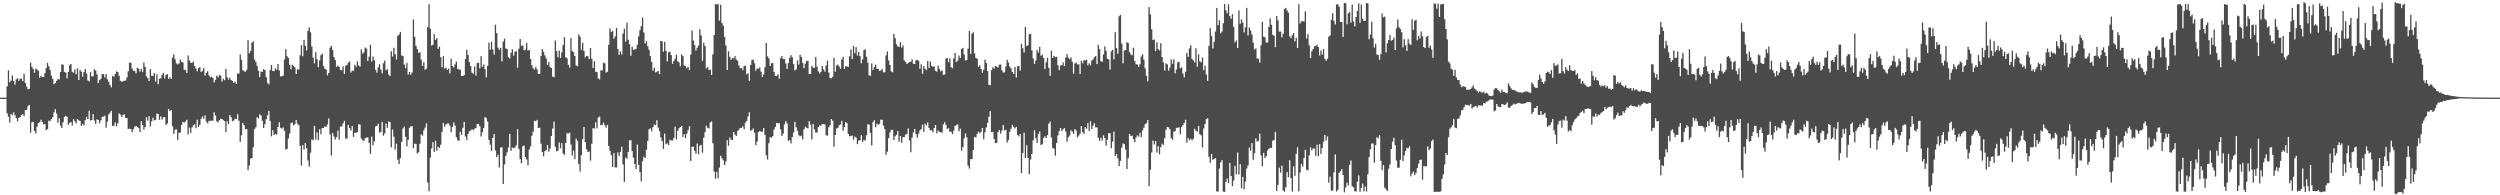<svg xmlns="http://www.w3.org/2000/svg" width="1920" height="150"><path d="M0 75.000h1v1.000H0zM1 75.000h1v1.000H1zM2 75.000h1v1.000H2zM3 75.000h1v1.000H3zM4 75.000h1v1.000H4zM5 66.298h1v20.739H5zM6 53.977h1v35.631H6zM7 63.185h1v30.900H7zM8 61.885h1v25.547H8zM9 57.933h1v30.563H9zM10 62.184h1v24.154H10zM11 64.992h1v23.465H11zM12 60.902h1v29.887H12zM13 60.130h1v33.033H13zM14 62.078h1v28.523H14zM15 60.411h1v29.455H15zM16 60.391h1v28.051H16zM17 62.300h1v25.396H17zM18 56.636h1v32.644H18zM19 63.761h1v20.784H19zM20 66.445h1v17.924H20zM21 68.579h1v13.025H21zM22 68.222h1v12.331H22zM23 48.066h1v53.814H23zM24 51.322h1v42.607H24zM25 52.993h1v40.588H25zM26 55.875h1v44.673H26zM27 52.601h1v49.972H27zM28 53.479h1v43.824H28zM29 54.323h1v40.184H29zM30 59.661h1v34.209H30zM31 58.117h1v33.845H31zM32 59.189h1v34.483H32zM33 59.023h1v36.534H33zM34 56.200h1v39.095H34zM35 52.319h1v47.588H35zM36 48.298h1v50.815H36zM37 50.909h1v41.726H37zM38 53.802h1v39.281H38zM39 58.072h1v33.422H39zM40 60.552h1v29.527H40zM41 64.607h1v21.673H41zM42 63.751h1v20.138H42zM43 62.050h1v25.150H43zM44 60.658h1v33.501H44zM45 61.058h1v29.749H45zM46 55.331h1v41.115H46zM47 49.534h1v48.752H47zM48 49.733h1v44.164H48zM49 55.149h1v34.620H49zM50 55.735h1v33.270H50zM51 60.167h1v29.599H51zM52 55.195h1v40.668H52zM53 50.199h1v44.140H53zM54 49.166h1v44.529H54zM55 55.147h1v41.227H55zM56 55.877h1v35.673H56zM57 53.231h1v39.930H57zM58 57.087h1v37.656H58zM59 52.503h1v38.888H59zM60 61.440h1v31.005H60zM61 53.826h1v39.044H61zM62 54.983h1v41.757H62zM63 58.991h1v36.137H63zM64 55.409h1v40.824H64zM65 53.044h1v39.243H65zM66 56.426h1v33.299H66zM67 61.869h1v29.515H67zM68 62.514h1v22.555H68zM69 55.288h1v37.281H69zM70 58.648h1v33.555H70zM71 58.561h1v29.054H71zM72 53.213h1v39.351H72zM73 54.213h1v40.905H73zM74 57.127h1v34.545H74zM75 63.745h1v28.342H75zM76 61.485h1v33.195H76zM77 60.570h1v31.915H77zM78 56.812h1v32.908H78zM79 56.949h1v32.675H79zM80 59.460h1v29.429H80zM81 56.901h1v41.167H81zM82 60.947h1v32.487H82zM83 62.782h1v25.135H83zM84 65.320h1v21.264H84zM85 67.078h1v17.961H85zM86 58.340h1v38.444H86zM87 58.912h1v37.591H87zM88 56.869h1v37.116H88zM89 54.820h1v41.980H89zM90 55.271h1v39.423H90zM91 58.180h1v28.933H91zM92 62.075h1v25.972H92zM93 62.745h1v27.085H93zM94 62.470h1v25.729H94zM95 61.953h1v25.966H95zM96 61.859h1v28.690H96zM97 59.512h1v31.151H97zM98 54.748h1v44.349H98zM99 48.063h1v50.722H99zM100 48.279h1v50.959H100zM101 52.636h1v48.920H101zM102 54.395h1v44.775H102zM103 54.554h1v42.790H103zM104 56.384h1v40.317H104zM105 51.990h1v45.461H105zM106 52.793h1v45.435H106zM107 55.049h1v46.338H107zM108 52.888h1v40.080H108zM109 55.382h1v40.703H109zM110 47.968h1v51.550H110zM111 51.422h1v46.123H111zM112 58.611h1v31.448H112zM113 60.005h1v32.740H113zM114 62.243h1v26.990H114zM115 53.148h1v43.944H115zM116 58.280h1v34.944H116zM117 58.299h1v32.101H117zM118 56.026h1v36.473H118zM119 62.689h1v29.320H119zM120 57.057h1v30.218H120zM121 64.676h1v22.858H121zM122 60.446h1v31.567H122zM123 60.114h1v29.230H123zM124 57.482h1v34.354H124zM125 55.998h1v34.082H125zM126 60.205h1v29.769H126zM127 57.505h1v38.370H127zM128 56.962h1v37.924H128zM129 60.545h1v23.050H129zM130 59.326h1v26.012H130zM131 60.701h1v23.772H131zM132 44.298h1v52.639H132zM133 41.697h1v61.107H133zM134 45.548h1v54.019H134zM135 48.690h1v50.619H135zM136 49.500h1v57.921H136zM137 48.815h1v53.150H137zM138 45.747h1v56.013H138zM139 47.542h1v48.460H139zM140 47.987h1v45.628H140zM141 53.466h1v40.812H141zM142 53.878h1v39.403H142zM143 56.001h1v35.942H143zM144 42.674h1v60.596H144zM145 46.331h1v51.603H145zM146 48.168h1v53.925H146zM147 48.317h1v49.504H147zM148 47.283h1v49.064H148zM149 50.669h1v44.781H149zM150 52.699h1v45.741H150zM151 54.722h1v37.183H151zM152 52.328h1v45.092H152zM153 51.624h1v44.149H153zM154 55.232h1v36.009H154zM155 54.375h1v34.994H155zM156 52.299h1v38.769H156zM157 58.071h1v30.544H157zM158 56.082h1v37.388H158zM159 54.700h1v40.105H159zM160 57.789h1v34.992H160zM161 59.319h1v33.714H161zM162 58.932h1v33.509H162zM163 59.925h1v32.822H163zM164 63.357h1v22.938H164zM165 61.263h1v27.474H165zM166 58.100h1v35.068H166zM167 59.369h1v34.699H167zM168 57.422h1v34.953H168zM169 58.166h1v33.046H169zM170 62.597h1v28.785H170zM171 60.526h1v31.813H171zM172 61.596h1v31.459H172zM173 53.001h1v48.464H173zM174 59.297h1v33.810H174zM175 61.130h1v34.084H175zM176 59.583h1v28.734H176zM177 61.437h1v28.634H177zM178 62.251h1v30.943H178zM179 63.721h1v28.869H179zM180 62.679h1v28.504H180zM181 64.535h1v26.930H181zM182 56.528h1v31.185H182zM183 56.482h1v36.247H183zM184 41.850h1v67.155H184zM185 45.818h1v58.081H185zM186 53.890h1v40.473H186zM187 54.704h1v41.467H187zM188 55.121h1v44.214H188zM189 53.587h1v45.440H189zM190 30.849h1v99.790H190zM191 40.968h1v86.238H191zM192 39.227h1v82.633H192zM193 32.780h1v88.559H193zM194 31.782h1v81.378H194zM195 45.749h1v53.475H195zM196 47.589h1v50.261H196zM197 50.562h1v39.409H197zM198 54.455h1v36.547H198zM199 59.193h1v28.631H199zM200 54.862h1v33.847H200zM201 55.194h1v37.600H201zM202 53.055h1v45.259H202zM203 53.934h1v41.339H203zM204 59.186h1v32.358H204zM205 63.733h1v24.800H205zM206 64.812h1v20.355H206zM207 53.836h1v39.139H207zM208 49.933h1v54.779H208zM209 54.458h1v45.530H209zM210 54.611h1v48.984H210zM211 52.405h1v50.390H211zM212 53.567h1v49.842H212zM213 49.200h1v48.355H213zM214 54.084h1v39.841H214zM215 58.685h1v39.394H215zM216 58.542h1v40.275H216zM217 58.079h1v39.794H217zM218 45.664h1v54.790H218zM219 37.804h1v77.111H219zM220 43.169h1v71.202H220zM221 44.579h1v61.737H221zM222 49.942h1v52.612H222zM223 53.210h1v41.387H223zM224 49.675h1v44.430H224zM225 50.481h1v45.764H225zM226 51.820h1v43.631H226zM227 56.825h1v35.408H227zM228 53.153h1v41.852H228zM229 53.440h1v42.665H229zM230 42.445h1v69.512H230zM231 34.662h1v92.452H231zM232 43.216h1v68.202H232zM233 30.637h1v84.147H233zM234 35.160h1v74.685H234zM235 38.657h1v75.332H235zM236 23.704h1v99.582H236zM237 20.871h1v107.124H237zM238 24.793h1v92.531H238zM239 35.744h1v71.325H239zM240 44.266h1v63.508H240zM241 48.675h1v47.995H241zM242 40.050h1v67.134H242zM243 45.523h1v56.181H243zM244 51.562h1v55.956H244zM245 46.405h1v52.847H245zM246 42.389h1v60.741H246zM247 41.266h1v57.054H247zM248 50.671h1v47.610H248zM249 52.763h1v44.087H249zM250 53.352h1v44.207H250zM251 57.828h1v37.727H251zM252 56.028h1v34.924H252zM253 36.597h1v66.740H253zM254 35.273h1v84.155H254zM255 38.444h1v63.678H255zM256 43.737h1v61.110H256zM257 46.061h1v61.050H257zM258 51.333h1v53.906H258zM259 50.357h1v49.922H259zM260 51.428h1v55.838H260zM261 53.719h1v43.503H261zM262 53.944h1v43.055H262zM263 50.873h1v43.840H263zM264 56.845h1v35.958H264zM265 50.472h1v55.854H265zM266 49.797h1v56.649H266zM267 48.141h1v47.769H267zM268 47.221h1v51.141H268zM269 55.726h1v44.589H269zM270 54.198h1v42.565H270zM271 54.434h1v50.697H271zM272 49.672h1v52.220H272zM273 51.201h1v50.786H273zM274 47.120h1v54.339H274zM275 50.280h1v45.116H275zM276 51.171h1v44.452H276zM277 37.998h1v68.351H277zM278 41.259h1v66.405H278zM279 40.093h1v68.274H279zM280 36.439h1v69.699H280zM281 37.348h1v68.276H281zM282 46.858h1v58.650H282zM283 43.564h1v66.160H283zM284 34.319h1v83.803H284zM285 47.259h1v57.644H285zM286 43.474h1v68.168H286zM287 46.279h1v62.172H287zM288 53.599h1v43.539H288zM289 55.817h1v40.901H289zM290 51.600h1v43.410H290zM291 49.316h1v52.502H291zM292 53.378h1v47.918H292zM293 56.309h1v37.271H293zM294 48.588h1v55.622H294zM295 46.429h1v56.032H295zM296 53.991h1v40.912H296zM297 53.117h1v45.050H297zM298 57.243h1v35.966H298zM299 58.420h1v35.252H299zM300 39.321h1v73.786H300zM301 43.486h1v55.987H301zM302 36.609h1v68.420H302zM303 41.575h1v73.353H303zM304 45.731h1v64.648H304zM305 27.598h1v94.971H305zM306 26.489h1v99.515H306zM307 24.465h1v97.034H307zM308 42.545h1v66.440H308zM309 43.096h1v55.554H309zM310 49.564h1v47.644H310zM311 52.379h1v52.671H311zM312 48.287h1v64.057H312zM313 57.236h1v50.184H313zM314 55.190h1v42.939H314zM315 57.410h1v39.716H315zM316 55.598h1v41.266H316zM317 15.027h1v98.737H317zM318 28.322h1v81.980H318zM319 35.267h1v75.351H319zM320 37.660h1v80.210H320zM321 40.591h1v76.410H321zM322 40.130h1v70.249H322zM323 45.747h1v57.346H323zM324 50.621h1v53.587H324zM325 47.644h1v52.515H325zM326 53.613h1v44.363H326zM327 52.635h1v42.128H327zM328 20.846h1v119.350H328zM329 3.229h1v143.686H329zM330 22.089h1v99.006H330zM331 34.990h1v78.961H331zM332 34.432h1v74.727H332zM333 26.210h1v90.395H333zM334 30.663h1v77.411H334zM335 29.355h1v86.408H335zM336 37.518h1v75.180H336zM337 35.788h1v77.921H337zM338 43.930h1v67.185H338zM339 51.677h1v49.618H339zM340 43.134h1v51.286H340zM341 52.625h1v44.705H341zM342 51.916h1v43.661H342zM343 53.621h1v41.245H343zM344 52.687h1v42.016H344zM345 56.346h1v40.071H345zM346 45.111h1v56.473H346zM347 50.705h1v46.761H347zM348 51.796h1v42.233H348zM349 49.410h1v47.059H349zM350 47.248h1v58.133H350zM351 52.901h1v54.830H351zM352 53.339h1v54.836H352zM353 53.492h1v47.730H353zM354 58.328h1v45.201H354zM355 58.361h1v39.791H355zM356 57.712h1v35.877H356zM357 45.324h1v59.554H357zM358 38.123h1v69.368H358zM359 42.219h1v60.707H359zM360 47.676h1v53.103H360zM361 50.855h1v49.369H361zM362 55.854h1v43.372H362zM363 56.619h1v43.340H363zM364 50.990h1v47.978H364zM365 58.072h1v40.174H365zM366 48.445h1v46.861H366zM367 48.146h1v47.035H367zM368 52.458h1v44.575H368zM369 43.120h1v61.772H369zM370 51.279h1v50.316H370zM371 49.505h1v48.897H371zM372 53.056h1v36.800H372zM373 59.467h1v31.349H373zM374 50.614h1v42.789H374zM375 32.776h1v74.659H375zM376 38.138h1v72.942H376zM377 32.069h1v83.889H377zM378 38.044h1v67.851H378zM379 41.921h1v60.987H379zM380 18.980h1v96.565H380zM381 25.436h1v95.194H381zM382 36.596h1v82.192H382zM383 38.263h1v90.328H383zM384 36.782h1v76.589H384zM385 47.172h1v65.856H385zM386 31.939h1v109.329H386zM387 29.635h1v96.620H387zM388 37.215h1v82.486H388zM389 37.678h1v79.334H389zM390 43.986h1v69.319H390zM391 44.901h1v57.921H391zM392 40.515h1v75.327H392zM393 37.837h1v75.398H393zM394 42.716h1v70.996H394zM395 39.736h1v73.618H395zM396 39.248h1v72.352H396zM397 52.058h1v47.145H397zM398 37.434h1v76.831H398zM399 29.976h1v92.270H399zM400 35.224h1v90.162H400zM401 34.921h1v77.442H401zM402 38.579h1v73.214H402zM403 38.126h1v82.466H403zM404 32.993h1v89.532H404zM405 38.786h1v88.116H405zM406 38.351h1v76.468H406zM407 45.246h1v67.147H407zM408 50.129h1v54.109H408zM409 52.468h1v48.665H409zM410 53.400h1v39.379H410zM411 51.429h1v41.762H411zM412 53.323h1v38.747H412zM413 56.831h1v41.505H413zM414 56.672h1v41.375H414zM415 42.971h1v67.333H415zM416 37.671h1v79.059H416zM417 39.781h1v80.307H417zM418 42.554h1v73.537H418zM419 44.902h1v70.471H419zM420 49.925h1v61.461H420zM421 47.520h1v68.927H421zM422 51.541h1v62.586H422zM423 52.151h1v52.360H423zM424 58.836h1v39.879H424zM425 59.306h1v34.154H425zM426 31.094h1v81.581H426zM427 39.248h1v76.983H427zM428 44.004h1v71.647H428zM429 38.836h1v70.580H429zM430 44.524h1v69.322H430zM431 40.117h1v69.839H431zM432 34.536h1v83.361H432zM433 28.593h1v90.245H433zM434 44.006h1v65.876H434zM435 44.826h1v57.460H435zM436 49.739h1v52.752H436zM437 51.926h1v49.983H437zM438 29.309h1v81.696H438zM439 39.235h1v80.237H439zM440 40.149h1v75.490H440zM441 43.070h1v79.129H441zM442 50.225h1v56.277H442zM443 50.885h1v57.263H443zM444 26.427h1v99.487H444zM445 28.095h1v103.698H445zM446 38.209h1v80.948H446zM447 32.821h1v73.986H447zM448 39.101h1v58.492H448zM449 44.147h1v65.023H449zM450 43.075h1v71.585H450zM451 43.138h1v73.721H451zM452 45.406h1v70.931H452zM453 36.789h1v86.602H453zM454 45.077h1v65.252H454zM455 52.218h1v46.187H455zM456 46.932h1v51.825H456zM457 55.055h1v38.864H457zM458 55.365h1v43.261H458zM459 60.275h1v29.972H459zM460 60.997h1v28.480H460zM461 54.004h1v42.224H461zM462 54.075h1v41.919H462zM463 48.119h1v46.033H463zM464 48.675h1v47.515H464zM465 55.779h1v42.262H465zM466 55.168h1v40.812H466zM467 34.383h1v77.809H467zM468 21.838h1v93.982H468zM469 24.638h1v94.535H469zM470 23.814h1v104.464H470zM471 29.750h1v87.872H471zM472 27.902h1v100.669H472zM473 21.391h1v107.241H473zM474 37.560h1v79.519H474zM475 42.110h1v77.684H475zM476 39.492h1v77.159H476zM477 41.816h1v70.895H477zM478 25.829h1v100.421H478zM479 22.024h1v117.671H479zM480 32.004h1v88.969H480zM481 17.360h1v104.562H481zM482 30.509h1v86.185H482zM483 33.903h1v73.904H483zM484 42.849h1v64.822H484zM485 35.886h1v80.145H485zM486 38.178h1v82.973H486zM487 38.098h1v87.868H487zM488 37.504h1v92.291H488zM489 34.378h1v76.660H489zM490 27.882h1v98.709H490zM491 23.194h1v108.953H491zM492 20.182h1v119.116H492zM493 13.479h1v110.427H493zM494 24.931h1v95.515H494zM495 33.419h1v87.976H495zM496 31.807h1v83.168H496zM497 35.495h1v72.723H497zM498 38.244h1v61.012H498zM499 43.080h1v55.528H499zM500 47.493h1v53.258H500zM501 54.248h1v43.371H501zM502 52.012h1v43.604H502zM503 55.633h1v40.411H503zM504 55.056h1v37.262H504zM505 54.537h1v43.508H505zM506 56.995h1v43.793H506zM507 31.537h1v73.911H507zM508 31.708h1v76.636H508zM509 39.749h1v74.647H509zM510 32.121h1v70.440H510zM511 39.006h1v71.750H511zM512 47.173h1v62.868H512zM513 40.194h1v71.163H513zM514 39.574h1v67.800H514zM515 42.296h1v65.630H515zM516 49.023h1v58.934H516zM517 46.827h1v59.116H517zM518 44.992h1v52.245H518zM519 42.059h1v65.017H519zM520 47.092h1v53.424H520zM521 47.846h1v50.734H521zM522 50.969h1v46.683H522zM523 41.714h1v54.997H523zM524 43.184h1v61.965H524zM525 50.280h1v52.734H525zM526 50.792h1v55.392H526zM527 52.419h1v50.243H527zM528 51.305h1v48.667H528zM529 53.840h1v43.132H529zM530 41.896h1v81.765H530zM531 23.458h1v89.316H531zM532 31.151h1v81.431H532zM533 34.495h1v81.296H533zM534 38.803h1v79.225H534zM535 36.655h1v73.589H535zM536 34.974h1v83.400H536zM537 22.521h1v89.410H537zM538 27.314h1v83.941H538zM539 46.627h1v70.655H539zM540 32.930h1v72.867H540zM541 35.445h1v66.057H541zM542 52.535h1v44.064H542zM543 51.488h1v46.681H543zM544 53.775h1v44.949H544zM545 53.501h1v40.592H545zM546 57.608h1v35.641H546zM547 41.720h1v68.315H547zM548 26.887h1v104.840H548zM549 3.158h1v134.084H549zM550 3.364h1v128.570H550zM551 3.107h1v133.675H551zM552 15.809h1v112.848H552zM553 3.705h1v115.903H553zM554 17.757h1v103.846H554zM555 19.781h1v103.429H555zM556 28.388h1v98.313H556zM557 34.990h1v89.055H557zM558 53.747h1v53.896H558zM559 39.312h1v72.591H559zM560 43.622h1v62.023H560zM561 45.924h1v61.276H561zM562 44.611h1v62.961H562zM563 44.869h1v56.529H563zM564 43.112h1v60.357H564zM565 45.710h1v58.643H565zM566 46.715h1v53.902H566zM567 50.232h1v49.359H567zM568 52.326h1v45.858H568zM569 52.203h1v46.059H569zM570 53.847h1v43.118H570zM571 50.753h1v48.607H571zM572 50.473h1v43.761H572zM573 57.076h1v35.783H573zM574 56.321h1v33.182H574zM575 62.244h1v24.050H575zM576 49.910h1v50.441H576zM577 46.140h1v53.711H577zM578 45.815h1v52.822H578zM579 48.581h1v53.317H579zM580 54.245h1v57.260H580zM581 52.500h1v56.272H581zM582 52.811h1v48.637H582zM583 51.865h1v48.741H583zM584 55.035h1v46.134H584zM585 59.157h1v42.040H585zM586 57.135h1v41.095H586zM587 51.663h1v51.988H587zM588 33.034h1v86.189H588zM589 43.327h1v79.120H589zM590 44.869h1v65.087H590zM591 50.648h1v54.640H591zM592 48.579h1v57.235H592zM593 48.403h1v56.099H593zM594 55.218h1v44.217H594zM595 58.362h1v39.006H595zM596 58.388h1v36.097H596zM597 56.986h1v37.722H597zM598 60.345h1v34.330H598zM599 44.733h1v54.604H599zM600 43.095h1v61.441H600zM601 45.346h1v57.307H601zM602 45.385h1v50.179H602zM603 48.724h1v44.349H603zM604 52.961h1v41.789H604zM605 48.417h1v59.719H605zM606 44.400h1v63.178H606zM607 42.347h1v67.770H607zM608 43.957h1v61.254H608zM609 49.233h1v52.495H609zM610 54.046h1v39.526H610zM611 53.268h1v44.523H611zM612 46.374h1v54.116H612zM613 49.546h1v54.341H613zM614 42.079h1v62.564H614zM615 43.761h1v60.364H615zM616 48.239h1v58.884H616zM617 52.310h1v47.011H617zM618 48.892h1v48.424H618zM619 46.779h1v51.272H619zM620 46.755h1v51.868H620zM621 56.954h1v36.102H621zM622 56.801h1v38.921H622zM623 50.540h1v56.596H623zM624 51.875h1v43.320H624zM625 52.182h1v47.208H625zM626 43.725h1v58.111H626zM627 51.207h1v50.592H627zM628 54.744h1v42.877H628zM629 56.529h1v39.837H629zM630 55.137h1v41.370H630zM631 50.701h1v44.687H631zM632 53.214h1v42.132H632zM633 54.966h1v40.533H633zM634 50.292h1v53.636H634zM635 46.563h1v57.651H635zM636 55.714h1v42.045H636zM637 59.866h1v36.292H637zM638 60.093h1v31.354H638zM639 58.980h1v33.752H639zM640 44.423h1v68.300H640zM641 55.038h1v48.639H641zM642 50.349h1v48.354H642zM643 49.552h1v48.653H643zM644 51.058h1v45.189H644zM645 52.768h1v42.795H645zM646 45.675h1v47.162H646zM647 43.671h1v56.675H647zM648 52.913h1v44.615H648zM649 50.864h1v42.890H649zM650 51.069h1v43.528H650zM651 51.330h1v51.528H651zM652 43.199h1v61.507H652zM653 38.063h1v66.364H653zM654 45.377h1v58.651H654zM655 35.288h1v72.026H655zM656 40.840h1v64.054H656zM657 36.179h1v69.490H657zM658 42.628h1v68.076H658zM659 39.927h1v68.099H659zM660 43.170h1v64.601H660zM661 48.652h1v55.031H661zM662 45.589h1v63.498H662zM663 38.604h1v68.805H663zM664 37.838h1v70.155H664zM665 43.565h1v60.263H665zM666 48.089h1v47.323H666zM667 57.866h1v37.899H667zM668 58.287h1v43.738H668zM669 48.705h1v63.028H669zM670 53.810h1v39.987H670zM671 51.431h1v40.896H671zM672 49.623h1v48.126H672zM673 52.947h1v42.070H673zM674 52.885h1v42.895H674zM675 54.470h1v40.589H675zM676 54.123h1v37.778H676zM677 52.932h1v39.091H677zM678 55.604h1v40.949H678zM679 55.518h1v43.625H679zM680 42.535h1v76.331H680zM681 39.540h1v76.955H681zM682 46.345h1v59.723H682zM683 49.859h1v51.819H683zM684 54.774h1v45.033H684zM685 55.486h1v44.270H685zM686 25.980h1v81.616H686zM687 29.330h1v75.325H687zM688 33.923h1v69.549H688zM689 35.631h1v65.016H689zM690 36.045h1v72.764H690zM691 32.421h1v72.002H691zM692 36.616h1v73.020H692zM693 34.870h1v70.467H693zM694 46.442h1v58.939H694zM695 47.634h1v55.735H695zM696 49.177h1v53.841H696zM697 48.450h1v50.184H697zM698 47.632h1v60.181H698zM699 47.425h1v69.522H699zM700 45.632h1v60.093H700zM701 49.008h1v52.674H701zM702 49.170h1v49.846H702zM703 46.326h1v56.731H703zM704 45.962h1v59.855H704zM705 46.742h1v55.986H705zM706 52.773h1v47.508H706zM707 49.378h1v49.736H707zM708 56.650h1v39.090H708zM709 50.791h1v50.470H709zM710 52.880h1v42.114H710zM711 53.891h1v42.547H711zM712 46.870h1v47.163H712zM713 52.228h1v46.013H713zM714 47.277h1v52.853H714zM715 50.565h1v49.498H715zM716 51.256h1v50.290H716zM717 51.095h1v47.255H717zM718 54.373h1v41.638H718zM719 55.023h1v47.440H719zM720 50.430h1v49.809H720zM721 52.908h1v48.415H721zM722 54.803h1v46.769H722zM723 54.108h1v47.753H723zM724 57.448h1v38.130H724zM725 57.241h1v36.581H725zM726 45.056h1v50.809H726zM727 44.565h1v54.382H727zM728 47.759h1v50.749H728zM729 44.882h1v56.361H729zM730 51.607h1v49.566H730zM731 52.341h1v50.728H731zM732 44.897h1v55.402H732zM733 40.650h1v56.094H733zM734 47.677h1v48.261H734zM735 46.602h1v48.892H735zM736 42.629h1v58.165H736zM737 44.594h1v54.166H737zM738 37.590h1v78.163H738zM739 36.754h1v76.247H739zM740 41.817h1v64.490H740zM741 46.441h1v55.997H741zM742 46.187h1v59.266H742zM743 37.324h1v89.886H743zM744 23.801h1v105.654H744zM745 41.407h1v80.735H745zM746 25.832h1v96.426H746zM747 24.847h1v90.422H747zM748 40.937h1v64.242H748zM749 44.421h1v61.030H749zM750 45.209h1v57.601H750zM751 51.243h1v49.865H751zM752 50.148h1v52.154H752zM753 53.061h1v48.129H753zM754 56.062h1v42.200H754zM755 53.598h1v53.431H755zM756 45.760h1v55.914H756zM757 48.430h1v49.506H757zM758 54.583h1v39.853H758zM759 65.117h1v24.607H759zM760 65.463h1v19.909H760zM761 53.837h1v47.514H761zM762 51.647h1v49.609H762zM763 52.756h1v53.924H763zM764 50.665h1v59.203H764zM765 51.149h1v58.516H765zM766 51.925h1v49.565H766zM767 49.620h1v50.175H767zM768 49.561h1v53.049H768zM769 53.978h1v46.218H769zM770 55.728h1v40.300H770zM771 55.576h1v44.594H771zM772 51.026h1v48.649H772zM773 45.870h1v63.638H773zM774 48.075h1v59.509H774zM775 51.196h1v50.017H775zM776 52.570h1v46.294H776zM777 55.350h1v40.541H777zM778 56.832h1v40.567H778zM779 51.488h1v47.109H779zM780 59.499h1v37.897H780zM781 51.020h1v52.494H781zM782 50.695h1v54.029H782zM783 54.203h1v48.719H783zM784 33.613h1v99.275H784zM785 37.076h1v80.496H785zM786 40.395h1v61.374H786zM787 20.635h1v100.718H787zM788 35.387h1v76.194H788zM789 34.695h1v86.589H789zM790 26.340h1v107.423H790zM791 25.903h1v96.607H791zM792 38.661h1v79.555H792zM793 44.975h1v62.790H793zM794 49.021h1v51.077H794zM795 46.417h1v59.508H795zM796 38.472h1v71.281H796zM797 40.325h1v62.701H797zM798 35.964h1v64.992H798zM799 42.828h1v68.573H799zM800 42.056h1v68.620H800zM801 44.537h1v61.549H801zM802 53.041h1v51.629H802zM803 47.890h1v58.111H803zM804 44.365h1v59.397H804zM805 52.142h1v42.898H805zM806 58.272h1v35.168H806zM807 39.007h1v66.560H807zM808 44.428h1v69.201H808zM809 42.995h1v71.236H809zM810 43.993h1v75.542H810zM811 43.634h1v66.209H811zM812 50.148h1v53.852H812zM813 53.793h1v46.899H813zM814 50.392h1v47.958H814zM815 50.078h1v50.542H815zM816 47.961h1v51.354H816zM817 50.734h1v47.666H817zM818 44.137h1v56.886H818zM819 41.523h1v67.372H819zM820 44.319h1v61.105H820zM821 45.483h1v58.601H821zM822 44.092h1v55.986H822zM823 47.503h1v53.550H823zM824 56.577h1v46.289H824zM825 48.789h1v50.428H825zM826 48.024h1v52.222H826zM827 49.493h1v55.992H827zM828 49.373h1v54.745H828zM829 56.757h1v45.913H829zM830 46.636h1v50.189H830zM831 48.634h1v52.770H831zM832 46.195h1v56.738H832zM833 46.393h1v51.215H833zM834 45.821h1v53.120H834zM835 50.188h1v44.423H835zM836 48.590h1v51.950H836zM837 50.178h1v42.932H837zM838 46.504h1v52.680H838zM839 45.628h1v50.850H839zM840 43.852h1v50.752H840zM841 43.071h1v54.759H841zM842 49.178h1v48.651H842zM843 34.420h1v71.522H843zM844 37.658h1v70.476H844zM845 47.003h1v58.846H845zM846 47.467h1v60.489H846zM847 41.782h1v62.133H847zM848 35.656h1v70.381H848zM849 39.095h1v72.706H849zM850 45.084h1v62.294H850zM851 45.570h1v56.761H851zM852 53.441h1v48.919H852zM853 39.441h1v74.431H853zM854 38.311h1v70.419H854zM855 45.570h1v55.532H855zM856 24.726h1v95.188H856zM857 36.964h1v81.276H857zM858 41.246h1v80.390H858zM859 12.484h1v115.113H859zM860 11.461h1v112.066H860zM861 33.475h1v79.944H861zM862 48.625h1v61.533H862zM863 38.801h1v71.973H863zM864 38.415h1v76.422H864zM865 32.387h1v97.468H865zM866 33.069h1v88.477H866zM867 40.018h1v62.883H867zM868 41.783h1v62.588H868zM869 42.494h1v61.713H869zM870 36.647h1v70.206H870zM871 46.867h1v62.294H871zM872 49.320h1v56.286H872zM873 49.497h1v54.441H873zM874 51.302h1v53.651H874zM875 49.333h1v52.768H875zM876 43.352h1v62.049H876zM877 41.666h1v58.546H877zM878 45.840h1v52.289H878zM879 52.494h1v42.944H879zM880 58.274h1v36.384H880zM881 62.462h1v29.743H881zM882 5.485h1v137.577H882zM883 11.004h1v119.420H883zM884 22.496h1v94.674H884zM885 30.749h1v77.216H885zM886 30.277h1v80.654H886zM887 39.211h1v69.120H887zM888 32.390h1v84.826H888zM889 37.580h1v74.723H889zM890 38.789h1v79.728H890zM891 33.158h1v79.840H891zM892 43.804h1v66.415H892zM893 47.865h1v63.408H893zM894 54.194h1v52.006H894zM895 48.678h1v51.006H895zM896 49.470h1v48.022H896zM897 54.261h1v43.563H897zM898 51.858h1v47.422H898zM899 45.603h1v60.516H899zM900 48.917h1v58.340H900zM901 45.503h1v55.641H901zM902 56.317h1v44.420H902zM903 53.304h1v44.834H903zM904 47.839h1v50.273H904zM905 47.581h1v50.230H905zM906 52.430h1v50.710H906zM907 51.739h1v45.705H907zM908 56.485h1v39.671H908zM909 59.370h1v35.109H909zM910 55.084h1v36.907H910zM911 40.540h1v68.953H911zM912 43.610h1v62.303H912zM913 37.168h1v70.541H913zM914 34.737h1v71.870H914zM915 45.199h1v62.552H915zM916 46.332h1v60.193H916zM917 47.940h1v51.000H917zM918 37.114h1v63.389H918zM919 51.246h1v49.873H919zM920 41.732h1v55.033H920zM921 47.099h1v55.957H921zM922 47.944h1v56.019H922zM923 44.172h1v69.106H923zM924 53.858h1v44.823H924zM925 50.376h1v44.795H925zM926 57.260h1v34.177H926zM927 62.114h1v28.696H927zM928 35.134h1v85.254H928zM929 21.608h1v103.433H929zM930 27.613h1v90.764H930zM931 37.202h1v85.492H931zM932 32.051h1v90.004H932zM933 24.144h1v97.312H933zM934 6.102h1v140.939H934zM935 19.328h1v127.767H935zM936 15.560h1v113.918H936zM937 25.620h1v99.071H937zM938 24.148h1v98.839H938zM939 17.856h1v129.263H939zM940 2.999h1v144.359H940zM941 7.928h1v131.760H941zM942 10.212h1v126.853H942zM943 3.356h1v137.361H943zM944 12.331h1v112.750H944zM945 14.405h1v120.779H945zM946 10.836h1v132.121H946zM947 20.595h1v118.111H947zM948 32.537h1v94.810H948zM949 31.071h1v102.810H949zM950 36.867h1v80.301H950zM951 8.032h1v126.036H951zM952 18.214h1v107.825H952zM953 14.952h1v129.637H953zM954 17.403h1v118.469H954zM955 24.898h1v120.402H955zM956 20.997h1v118.410H956zM957 6.026h1v123.420H957zM958 27.212h1v99.937H958zM959 21.148h1v92.142H959zM960 23.345h1v92.307H960zM961 26.464h1v83.387H961zM962 32.818h1v89.924H962zM963 38.044h1v79.619H963zM964 37.173h1v69.120H964zM965 44.952h1v63.813H965zM966 45.069h1v63.153H966zM967 48.085h1v54.587H967zM968 34.784h1v84.603H968zM969 16.754h1v110.893H969zM970 28.210h1v89.245H970zM971 28.673h1v92.653H971zM972 32.614h1v87.305H972zM973 32.653h1v82.880H973zM974 20.706h1v93.560H974zM975 14.143h1v99.377H975zM976 19.068h1v94.543H976zM977 26.642h1v81.384H977zM978 27.537h1v80.106H978zM979 36.204h1v65.062H979zM980 12.343h1v134.372H980zM981 15.641h1v126.339H981zM982 24.243h1v104.488H982zM983 24.192h1v108.384H983zM984 28.686h1v98.533H984zM985 25.877h1v120.457H985zM986 6.885h1v140.363H986zM987 6.027h1v137.758H987zM988 8.057h1v124.089H988zM989 9.751h1v126.272H989zM990 27.905h1v95.164H990zM991 29.357h1v107.465H991zM992 27.087h1v119.994H992zM993 25.384h1v102.374H993zM994 31.766h1v103.213H994zM995 29.042h1v89.134H995zM996 36.812h1v76.352H996zM997 3.237h1v143.705H997zM998 18.009h1v114.453H998zM999 16.380h1v109.495H999zM1000 16.163h1v111.713H1000zM1001 16.582h1v104.787H1001zM1002 8.681h1v106.403H1002zM1003 29.523h1v100.899H1003zM1004 26.147h1v104.617H1004zM1005 34.783h1v84.522H1005zM1006 44.629h1v68.538H1006zM1007 39.446h1v76.064H1007zM1008 37.629h1v76.309H1008zM1009 35.582h1v78.657H1009zM1010 35.362h1v84.300H1010zM1011 34.340h1v76.771H1011zM1012 36.160h1v83.844H1012zM1013 42.639h1v68.108H1013zM1014 38.751h1v79.397H1014zM1015 41.896h1v71.778H1015zM1016 37.652h1v71.180H1016zM1017 45.145h1v58.497H1017zM1018 46.717h1v61.217H1018zM1019 45.127h1v59.711H1019zM1020 28.162h1v112.103H1020zM1021 27.185h1v108.478H1021zM1022 15.253h1v131.240H1022zM1023 10.075h1v136.247H1023zM1024 16.023h1v116.303H1024zM1025 18.786h1v99.796H1025zM1026 3.408h1v143.673H1026zM1027 3.297h1v142.463H1027zM1028 5.178h1v127.595H1028zM1029 16.807h1v114.735H1029zM1030 16.903h1v113.009H1030zM1031 28.382h1v106.019H1031zM1032 2.256h1v145.479H1032zM1033 2.469h1v141.623H1033zM1034 18.572h1v121.766H1034zM1035 10.199h1v132.213H1035zM1036 9.318h1v117.288H1036zM1037 17.431h1v105.800H1037zM1038 3.463h1v139.667H1038zM1039 16.491h1v127.404H1039zM1040 20.286h1v126.664H1040zM1041 13.014h1v134.022H1041zM1042 8.388h1v131.108H1042zM1043 2.544h1v132.151H1043zM1044 17.486h1v129.836H1044zM1045 3.404h1v140.859H1045zM1046 14.341h1v126.628H1046zM1047 16.007h1v131.006H1047zM1048 15.991h1v127.191H1048zM1049 2.351h1v144.673H1049zM1050 2.597h1v131.245H1050zM1051 30.160h1v90.562H1051zM1052 26.427h1v88.141H1052zM1053 16.692h1v93.561H1053zM1054 29.453h1v80.720H1054zM1055 36.494h1v88.425H1055zM1056 33.706h1v77.692H1056zM1057 41.773h1v63.656H1057zM1058 42.275h1v63.996H1058zM1059 45.869h1v57.831H1059zM1060 41.565h1v81.930H1060zM1061 10.369h1v120.429H1061zM1062 13.289h1v113.552H1062zM1063 12.746h1v131.338H1063zM1064 40.199h1v105.276H1064zM1065 33.239h1v113.342H1065zM1066 30.745h1v98.833H1066zM1067 26.920h1v99.498H1067zM1068 31.277h1v83.200H1068zM1069 30.691h1v78.090H1069zM1070 28.817h1v77.011H1070zM1071 38.383h1v73.142H1071zM1072 21.831h1v101.443H1072zM1073 14.982h1v113.882H1073zM1074 20.916h1v107.875H1074zM1075 22.271h1v100.417H1075zM1076 24.767h1v82.584H1076zM1077 36.363h1v87.347H1077zM1078 30.114h1v89.308H1078zM1079 34.700h1v81.381H1079zM1080 39.047h1v74.575H1080zM1081 30.048h1v83.909H1081zM1082 33.472h1v78.852H1082zM1083 34.521h1v100.888H1083zM1084 14.742h1v118.518H1084zM1085 22.882h1v108.898H1085zM1086 15.903h1v118.595H1086zM1087 15.172h1v117.648H1087zM1088 30.993h1v98.092H1088zM1089 27.669h1v98.001H1089zM1090 29.615h1v93.283H1090zM1091 24.091h1v98.503H1091zM1092 27.852h1v110.131H1092zM1093 36.145h1v91.441H1093zM1094 36.931h1v90.793H1094zM1095 28.421h1v99.445H1095zM1096 27.519h1v84.867H1096zM1097 36.638h1v78.714H1097zM1098 35.135h1v78.933H1098zM1099 38.018h1v70.436H1099zM1100 44.338h1v62.850H1100zM1101 2.683h1v144.648H1101zM1102 2.813h1v144.550H1102zM1103 6.709h1v140.517H1103zM1104 2.693h1v144.617H1104zM1105 13.004h1v134.320H1105zM1106 3.306h1v143.630H1106zM1107 3.294h1v134.011H1107zM1108 2.943h1v130.959H1108zM1109 14.743h1v111.623H1109zM1110 22.272h1v95.339H1110zM1111 30.213h1v88.761H1111zM1112 47.323h1v58.046H1112zM1113 48.699h1v50.161H1113zM1114 52.675h1v45.092H1114zM1115 53.482h1v42.821H1115zM1116 58.222h1v33.070H1116zM1117 53.641h1v44.367H1117zM1118 59.502h1v38.989H1118zM1119 61.473h1v29.831H1119zM1120 61.430h1v29.557H1120zM1121 64.838h1v23.837H1121zM1122 66.945h1v17.923H1122zM1123 66.086h1v18.136H1123zM1124 66.555h1v15.734H1124zM1125 66.769h1v13.609H1125zM1126 68.862h1v11.962H1126zM1127 68.908h1v11.724H1127zM1128 68.794h1v12.458H1128zM1129 68.425h1v11.394H1129zM1130 67.129h1v16.279H1130zM1131 65.574h1v16.752H1131zM1132 67.981h1v13.809H1132zM1133 68.801h1v12.535H1133zM1134 69.945h1v12.681H1134zM1135 70.921h1v10.017H1135zM1136 70.066h1v10.949H1136zM1137 70.810h1v10.137H1137zM1138 71.100h1v10.200H1138zM1139 70.457h1v8.632H1139zM1140 71.871h1v7.558H1140zM1141 71.199h1v6.962H1141zM1142 71.674h1v6.125H1142zM1143 73.342h1v3.738H1143zM1144 73.743h1v2.586H1144zM1145 73.828h1v2.590H1145zM1146 73.372h1v3.044H1146zM1147 68.738h1v16.790H1147zM1148 67.636h1v17.126H1148zM1149 67.806h1v12.054H1149zM1150 69.045h1v12.574H1150zM1151 70.115h1v12.213H1151zM1152 71.276h1v11.025H1152zM1153 68.876h1v10.983H1153zM1154 70.588h1v9.667H1154zM1155 70.659h1v10.094H1155zM1156 71.470h1v8.778H1156zM1157 71.535h1v7.081H1157zM1158 64.067h1v18.553H1158zM1159 65.879h1v17.008H1159zM1160 67.824h1v13.600H1160zM1161 68.971h1v11.680H1161zM1162 69.097h1v10.533H1162zM1163 69.386h1v10.829H1163zM1164 70.248h1v9.462H1164zM1165 70.441h1v8.921H1165zM1166 70.935h1v8.082H1166zM1167 70.906h1v8.439H1167zM1168 71.189h1v8.588H1168zM1169 71.130h1v8.453H1169zM1170 70.521h1v9.054H1170zM1171 70.401h1v8.793H1171zM1172 70.143h1v8.465H1172zM1173 70.436h1v7.977H1173zM1174 71.176h1v7.172H1174zM1175 71.284h1v7.343H1175zM1176 63.307h1v24.297H1176zM1177 64.792h1v21.121H1177zM1178 66.713h1v16.182H1178zM1179 67.527h1v15.548H1179zM1180 67.436h1v13.904H1180zM1181 61.356h1v26.816H1181zM1182 57.308h1v31.082H1182zM1183 60.293h1v24.976H1183zM1184 62.993h1v25.200H1184zM1185 64.355h1v23.525H1185zM1186 62.543h1v24.083H1186zM1187 56.107h1v34.302H1187zM1188 54.966h1v42.395H1188zM1189 55.584h1v40.930H1189zM1190 56.801h1v39.194H1190zM1191 53.830h1v40.114H1191zM1192 59.723h1v31.619H1192zM1193 48.477h1v51.538H1193zM1194 50.463h1v53.034H1194zM1195 50.254h1v60.236H1195zM1196 49.401h1v46.252H1196zM1197 56.416h1v36.462H1197zM1198 56.284h1v36.346H1198zM1199 45.195h1v52.831H1199zM1200 54.641h1v37.268H1200zM1201 56.540h1v36.105H1201zM1202 51.541h1v37.625H1202zM1203 53.493h1v39.200H1203zM1204 54.550h1v46.448H1204zM1205 50.144h1v49.686H1205zM1206 53.775h1v46.983H1206zM1207 54.433h1v41.851H1207zM1208 54.624h1v39.178H1208zM1209 53.796h1v37.963H1209zM1210 57.498h1v33.359H1210zM1211 56.300h1v33.202H1211zM1212 60.677h1v28.256H1212zM1213 60.212h1v26.647H1213zM1214 64.207h1v21.660H1214zM1215 62.219h1v22.839H1215zM1216 64.029h1v22.897H1216zM1217 65.155h1v18.491H1217zM1218 66.261h1v17.434H1218zM1219 66.766h1v16.476H1219zM1220 66.495h1v16.954H1220zM1221 66.086h1v17.719H1221zM1222 54.590h1v41.133H1222zM1223 58.187h1v31.159H1223zM1224 61.656h1v28.028H1224zM1225 59.268h1v27.830H1225zM1226 61.557h1v27.926H1226zM1227 61.937h1v25.925H1227zM1228 65.192h1v23.222H1228zM1229 66.491h1v20.406H1229zM1230 65.594h1v20.365H1230zM1231 66.242h1v19.141H1231zM1232 65.306h1v16.977H1232zM1233 67.320h1v16.612H1233zM1234 66.065h1v16.610H1234zM1235 68.130h1v14.190H1235zM1236 68.062h1v13.853H1236zM1237 69.077h1v13.238H1237zM1238 68.269h1v13.116H1238zM1239 57.631h1v34.190H1239zM1240 58.180h1v32.660H1240zM1241 64.412h1v23.980H1241zM1242 62.968h1v23.502H1242zM1243 64.089h1v25.032H1243zM1244 63.114h1v25.407H1244zM1245 65.254h1v23.402H1245zM1246 66.118h1v19.263H1246zM1247 67.028h1v19.609H1247zM1248 65.565h1v19.156H1248zM1249 67.591h1v14.862H1249zM1250 67.881h1v14.982H1250zM1251 67.979h1v13.429H1251zM1252 67.610h1v12.938H1252zM1253 69.667h1v11.867H1253zM1254 67.753h1v13.891H1254zM1255 69.318h1v12.158H1255zM1256 68.499h1v13.612H1256zM1257 69.435h1v12.523H1257zM1258 70.112h1v10.301H1258zM1259 70.380h1v11.314H1259zM1260 69.300h1v11.141H1260zM1261 69.918h1v9.793H1261zM1262 69.784h1v8.851H1262zM1263 70.133h1v9.166H1263zM1264 70.512h1v9.155H1264zM1265 70.655h1v9.115H1265zM1266 70.648h1v8.225H1266zM1267 71.363h1v7.786H1267zM1268 49.360h1v51.312H1268zM1269 49.475h1v48.911H1269zM1270 55.922h1v42.058H1270zM1271 59.631h1v31.130H1271zM1272 56.955h1v36.289H1272zM1273 61.338h1v31.605H1273zM1274 26.637h1v96.029H1274zM1275 16.902h1v117.695H1275zM1276 20.843h1v105.906H1276zM1277 23.817h1v103.768H1277zM1278 37.142h1v83.324H1278zM1279 31.354h1v83.174H1279zM1280 34.777h1v82.258H1280zM1281 40.072h1v64.204H1281zM1282 44.646h1v63.979H1282zM1283 47.614h1v52.587H1283zM1284 46.136h1v53.201H1284zM1285 38.803h1v63.443H1285zM1286 44.637h1v60.638H1286zM1287 44.222h1v59.387H1287zM1288 39.553h1v64.027H1288zM1289 51.444h1v45.835H1289zM1290 58.498h1v35.975H1290zM1291 45.123h1v64.086H1291zM1292 40.636h1v68.324H1292zM1293 52.211h1v49.057H1293zM1294 52.713h1v45.606H1294zM1295 53.635h1v42.479H1295zM1296 57.492h1v39.769H1296zM1297 37.768h1v69.457H1297zM1298 49.032h1v56.424H1298zM1299 57.009h1v40.292H1299zM1300 56.832h1v33.570H1300zM1301 57.347h1v35.470H1301zM1302 61.615h1v29.387H1302zM1303 52.863h1v40.330H1303zM1304 52.153h1v44.403H1304zM1305 57.390h1v39.398H1305zM1306 58.724h1v37.916H1306zM1307 57.051h1v39.773H1307zM1308 51.555h1v46.288H1308zM1309 43.365h1v57.726H1309zM1310 50.850h1v46.822H1310zM1311 54.795h1v38.424H1311zM1312 56.643h1v40.131H1312zM1313 64.302h1v27.308H1313zM1314 55.894h1v38.030H1314zM1315 53.722h1v39.634H1315zM1316 55.946h1v33.674H1316zM1317 60.094h1v35.783H1317zM1318 60.835h1v39.470H1318zM1319 57.882h1v39.135H1319zM1320 54.352h1v50.956H1320zM1321 48.865h1v52.233H1321zM1322 54.707h1v45.549H1322zM1323 56.481h1v44.403H1323zM1324 55.401h1v41.293H1324zM1325 53.629h1v39.144H1325zM1326 43.683h1v61.668H1326zM1327 42.963h1v66.217H1327zM1328 44.662h1v53.118H1328zM1329 47.078h1v45.075H1329zM1330 53.377h1v43.243H1330zM1331 47.816h1v52.797H1331zM1332 46.792h1v53.382H1332zM1333 54.577h1v41.276H1333zM1334 57.057h1v34.516H1334zM1335 52.445h1v41.976H1335zM1336 62.019h1v29.378H1336zM1337 17.563h1v112.953H1337zM1338 24.011h1v112.487H1338zM1339 24.606h1v88.050H1339zM1340 34.153h1v83.825H1340zM1341 41.326h1v65.544H1341zM1342 46.749h1v47.919H1342zM1343 39.650h1v69.115H1343zM1344 43.986h1v64.245H1344zM1345 46.893h1v57.569H1345zM1346 48.777h1v52.627H1346zM1347 49.576h1v47.096H1347zM1348 55.867h1v40.739H1348zM1349 49.430h1v52.637H1349zM1350 41.897h1v63.477H1350zM1351 42.539h1v57.232H1351zM1352 48.208h1v49.686H1352zM1353 49.045h1v53.152H1353zM1354 49.044h1v64.469H1354zM1355 44.321h1v72.157H1355zM1356 37.785h1v71.620H1356zM1357 40.746h1v63.042H1357zM1358 35.728h1v67.589H1358zM1359 53.301h1v40.121H1359zM1360 46.574h1v57.106H1360zM1361 53.875h1v53.285H1361zM1362 55.972h1v45.826H1362zM1363 58.718h1v38.019H1363zM1364 54.603h1v45.733H1364zM1365 57.869h1v39.776H1365zM1366 55.716h1v42.873H1366zM1367 48.021h1v50.618H1367zM1368 51.699h1v42.861H1368zM1369 52.899h1v39.661H1369zM1370 53.775h1v39.258H1370zM1371 53.386h1v42.463H1371zM1372 46.335h1v60.040H1372zM1373 47.666h1v54.830H1373zM1374 50.753h1v47.974H1374zM1375 53.657h1v42.783H1375zM1376 56.248h1v37.685H1376zM1377 58.775h1v33.174H1377zM1378 53.434h1v49.886H1378zM1379 52.282h1v51.499H1379zM1380 49.701h1v52.733H1380zM1381 47.638h1v54.744H1381zM1382 50.495h1v48.985H1382zM1383 55.011h1v45.133H1383zM1384 57.971h1v43.168H1384zM1385 52.974h1v42.492H1385zM1386 57.457h1v39.925H1386zM1387 56.174h1v36.542H1387zM1388 55.002h1v38.270H1388zM1389 46.928h1v59.351H1389zM1390 49.862h1v54.176H1390zM1391 45.512h1v53.270H1391zM1392 43.508h1v57.813H1392zM1393 48.455h1v53.197H1393zM1394 49.810h1v47.096H1394zM1395 47.430h1v59.737H1395zM1396 49.748h1v60.091H1396zM1397 47.776h1v61.467H1397zM1398 54.156h1v48.127H1398zM1399 53.248h1v47.053H1399zM1400 50.595h1v50.124H1400zM1401 44.237h1v63.281H1401zM1402 44.119h1v62.702H1402zM1403 39.175h1v63.568H1403zM1404 52.770h1v42.537H1404zM1405 55.607h1v40.388H1405zM1406 46.509h1v60.332H1406zM1407 45.968h1v59.656H1407zM1408 47.753h1v50.076H1408zM1409 43.632h1v63.601H1409zM1410 42.243h1v56.651H1410zM1411 53.673h1v40.083H1411zM1412 34.312h1v88.865H1412zM1413 34.273h1v83.388H1413zM1414 50.576h1v55.138H1414zM1415 49.679h1v49.364H1415zM1416 51.766h1v50.945H1416zM1417 55.230h1v43.466H1417zM1418 43.213h1v77.836H1418zM1419 41.399h1v69.880H1419zM1420 41.820h1v61.919H1420zM1421 51.563h1v43.752H1421zM1422 50.146h1v43.898H1422zM1423 56.087h1v45.476H1423zM1424 25.749h1v83.537H1424zM1425 44.666h1v55.829H1425zM1426 59.035h1v39.700H1426zM1427 58.919h1v38.635H1427zM1428 54.709h1v40.808H1428zM1429 52.109h1v45.618H1429zM1430 55.875h1v38.723H1430zM1431 51.977h1v44.270H1431zM1432 53.475h1v39.384H1432zM1433 58.176h1v32.527H1433zM1434 60.652h1v30.305H1434zM1435 44.680h1v53.213H1435zM1436 41.601h1v72.033H1436zM1437 49.337h1v53.806H1437zM1438 46.662h1v56.363H1438zM1439 52.132h1v47.277H1439zM1440 51.675h1v46.683H1440zM1441 39.425h1v75.507H1441zM1442 43.945h1v63.979H1442zM1443 43.049h1v61.912H1443zM1444 44.937h1v58.111H1444zM1445 49.986h1v46.293H1445zM1446 52.785h1v41.314H1446zM1447 53.786h1v42.840H1447zM1448 55.690h1v38.250H1448zM1449 56.541h1v36.667H1449zM1450 52.832h1v46.996H1450zM1451 51.023h1v48.761H1451zM1452 50.058h1v51.142H1452zM1453 46.775h1v64.587H1453zM1454 42.736h1v66.867H1454zM1455 47.394h1v50.819H1455zM1456 51.555h1v47.855H1456zM1457 50.298h1v52.939H1457zM1458 44.971h1v62.152H1458zM1459 47.010h1v56.991H1459zM1460 58.092h1v43.197H1460zM1461 56.035h1v40.418H1461zM1462 57.729h1v37.886H1462zM1463 55.294h1v40.372H1463zM1464 37.289h1v79.414H1464zM1465 43.809h1v67.717H1465zM1466 44.165h1v62.527H1466zM1467 54.418h1v43.031H1467zM1468 56.033h1v33.201H1468zM1469 54.776h1v40.462H1469zM1470 46.516h1v53.622H1470zM1471 43.935h1v56.958H1471zM1472 54.323h1v44.648H1472zM1473 48.449h1v44.615H1473zM1474 48.296h1v44.393H1474zM1475 33.703h1v80.430H1475zM1476 17.283h1v106.763H1476zM1477 23.472h1v98.697H1477zM1478 26.521h1v103.169H1478zM1479 34.735h1v90.933H1479zM1480 40.733h1v72.791H1480zM1481 21.172h1v122.273H1481zM1482 21.145h1v125.867H1482zM1483 27.842h1v114.449H1483zM1484 21.670h1v111.340H1484zM1485 27.621h1v94.904H1485zM1486 37.678h1v77.207H1486zM1487 32.337h1v78.469H1487zM1488 34.606h1v70.094H1488zM1489 34.053h1v77.813H1489zM1490 41.597h1v68.097H1490zM1491 48.323h1v55.397H1491zM1492 50.302h1v51.058H1492zM1493 46.596h1v64.067H1493zM1494 35.420h1v71.986H1494zM1495 47.728h1v60.743H1495zM1496 52.326h1v48.957H1496zM1497 61.160h1v33.310H1497zM1498 55.910h1v37.539H1498zM1499 53.306h1v46.633H1499zM1500 49.311h1v49.181H1500zM1501 51.355h1v52.258H1501zM1502 53.206h1v55.523H1502zM1503 50.308h1v55.072H1503zM1504 49.459h1v53.265H1504zM1505 47.256h1v57.526H1505zM1506 48.126h1v54.599H1506zM1507 55.358h1v46.271H1507zM1508 51.005h1v49.627H1508zM1509 50.118h1v50.678H1509zM1510 45.928h1v68.794H1510zM1511 35.891h1v86.050H1511zM1512 38.205h1v79.176H1512zM1513 41.194h1v70.343H1513zM1514 48.650h1v55.622H1514zM1515 55.304h1v47.729H1515zM1516 51.941h1v49.059H1516zM1517 50.048h1v49.706H1517zM1518 51.450h1v49.108H1518zM1519 42.348h1v60.045H1519zM1520 47.109h1v57.310H1520zM1521 49.923h1v65.834H1521zM1522 36.688h1v86.719H1522zM1523 44.051h1v62.946H1523zM1524 38.545h1v78.692H1524zM1525 16.700h1v113.617H1525zM1526 34.971h1v85.552H1526zM1527 44.357h1v83.899H1527zM1528 30.197h1v93.490H1528zM1529 38.858h1v81.645H1529zM1530 42.880h1v77.161H1530zM1531 31.602h1v93.607H1531zM1532 39.704h1v74.256H1532zM1533 38.329h1v72.182H1533zM1534 35.166h1v84.619H1534zM1535 38.939h1v80.472H1535zM1536 36.414h1v69.891H1536zM1537 37.914h1v69.265H1537zM1538 43.107h1v67.323H1538zM1539 39.688h1v76.806H1539zM1540 45.266h1v67.285H1540zM1541 41.500h1v63.220H1541zM1542 40.912h1v72.556H1542zM1543 49.950h1v51.132H1543zM1544 47.671h1v50.849H1544zM1545 39.019h1v85.376H1545zM1546 51.215h1v65.013H1546zM1547 45.464h1v69.854H1547zM1548 40.957h1v70.710H1548zM1549 43.563h1v69.751H1549zM1550 44.542h1v64.918H1550zM1551 48.553h1v59.482H1551zM1552 49.367h1v54.883H1552zM1553 51.599h1v48.664H1553zM1554 50.322h1v57.182H1554zM1555 52.744h1v55.962H1555zM1556 42.252h1v75.501H1556zM1557 39.387h1v84.711H1557zM1558 43.991h1v75.924H1558zM1559 49.437h1v63.533H1559zM1560 54.538h1v58.840H1560zM1561 53.270h1v59.655H1561zM1562 55.248h1v47.464H1562zM1563 53.118h1v59.893H1563zM1564 51.290h1v56.272H1564zM1565 48.060h1v62.391H1565zM1566 49.274h1v59.576H1566zM1567 53.968h1v46.201H1567zM1568 49.888h1v51.173H1568zM1569 48.602h1v47.029H1569zM1570 50.856h1v47.368H1570zM1571 40.298h1v58.806H1571zM1572 37.277h1v62.888H1572zM1573 40.071h1v62.153H1573zM1574 43.737h1v58.975H1574zM1575 39.446h1v67.748H1575zM1576 40.903h1v64.982H1576zM1577 40.547h1v65.774H1577zM1578 41.607h1v60.409H1578zM1579 31.704h1v71.618H1579zM1580 35.468h1v78.802H1580zM1581 37.172h1v85.156H1581zM1582 26.619h1v84.615H1582zM1583 30.796h1v74.898H1583zM1584 32.245h1v78.457H1584zM1585 42.571h1v61.973H1585zM1586 33.184h1v78.756H1586zM1587 40.526h1v64.852H1587zM1588 51.646h1v48.790H1588zM1589 48.958h1v46.549H1589zM1590 44.178h1v56.718H1590zM1591 35.058h1v86.886H1591zM1592 44.633h1v73.720H1592zM1593 43.822h1v61.140H1593zM1594 40.740h1v94.181H1594zM1595 39.063h1v89.892H1595zM1596 33.845h1v74.063H1596zM1597 27.035h1v96.203H1597zM1598 29.010h1v94.303H1598zM1599 30.977h1v83.716H1599zM1600 37.214h1v75.091H1600zM1601 44.844h1v61.558H1601zM1602 45.020h1v70.240H1602zM1603 43.347h1v83.141H1603zM1604 40.858h1v83.474H1604zM1605 48.182h1v58.646H1605zM1606 47.630h1v64.712H1606zM1607 50.560h1v60.004H1607zM1608 43.019h1v72.769H1608zM1609 42.637h1v64.214H1609zM1610 35.986h1v65.270H1610zM1611 43.433h1v56.391H1611zM1612 44.909h1v55.025H1612zM1613 42.295h1v63.335H1613zM1614 38.468h1v68.638H1614zM1615 36.410h1v77.435H1615zM1616 40.198h1v65.449H1616zM1617 43.025h1v60.633H1617zM1618 51.432h1v46.465H1618zM1619 35.089h1v63.985H1619zM1620 18.989h1v113.155H1620zM1621 12.766h1v127.421H1621zM1622 22.938h1v108.714H1622zM1623 33.168h1v89.928H1623zM1624 34.291h1v86.551H1624zM1625 37.469h1v66.881H1625zM1626 24.788h1v95.960H1626zM1627 27.026h1v83.918H1627zM1628 38.633h1v70.824H1628zM1629 36.692h1v71.769H1629zM1630 36.808h1v76.502H1630zM1631 44.992h1v59.410H1631zM1632 48.424h1v52.554H1632zM1633 45.505h1v56.993H1633zM1634 52.000h1v46.279H1634zM1635 53.263h1v43.904H1635zM1636 49.980h1v49.652H1636zM1637 44.739h1v61.809H1637zM1638 46.492h1v58.797H1638zM1639 45.455h1v60.748H1639zM1640 51.961h1v47.500H1640zM1641 53.268h1v47.041H1641zM1642 44.656h1v58.005H1642zM1643 49.264h1v50.976H1643zM1644 51.857h1v48.250H1644zM1645 52.839h1v46.423H1645zM1646 55.175h1v39.660H1646zM1647 57.456h1v35.712H1647zM1648 54.619h1v41.846H1648zM1649 42.718h1v72.205H1649zM1650 38.807h1v66.864H1650zM1651 39.586h1v73.207H1651zM1652 44.648h1v68.574H1652zM1653 52.313h1v59.658H1653zM1654 45.676h1v60.988H1654zM1655 36.429h1v72.204H1655zM1656 35.291h1v66.112H1656zM1657 38.466h1v59.678H1657zM1658 38.102h1v59.702H1658zM1659 44.052h1v58.029H1659zM1660 28.876h1v87.154H1660zM1661 28.552h1v80.564H1661zM1662 36.505h1v70.122H1662zM1663 44.069h1v58.463H1663zM1664 53.836h1v51.484H1664zM1665 50.533h1v52.176H1665zM1666 30.051h1v86.883H1666zM1667 25.276h1v92.021H1667zM1668 24.902h1v90.653H1668zM1669 34.694h1v79.786H1669zM1670 42.527h1v67.395H1670zM1671 23.316h1v123.623H1671zM1672 3.329h1v143.888H1672zM1673 3.373h1v128.169H1673zM1674 3.192h1v138.009H1674zM1675 4.358h1v125.730H1675zM1676 21.711h1v99.405H1676zM1677 8.250h1v138.827H1677zM1678 2.904h1v144.357H1678zM1679 7.425h1v127.366H1679zM1680 3.006h1v136.288H1680zM1681 8.348h1v127.258H1681zM1682 12.564h1v111.042H1682zM1683 11.206h1v135.476H1683zM1684 17.956h1v125.558H1684zM1685 14.868h1v115.104H1685zM1686 32.295h1v90.179H1686zM1687 37.352h1v87.694H1687zM1688 43.217h1v71.449H1688zM1689 22.960h1v114.611H1689zM1690 14.581h1v113.130H1690zM1691 13.982h1v116.854H1691zM1692 22.312h1v114.680H1692zM1693 25.766h1v118.435H1693zM1694 19.318h1v117.994H1694zM1695 17.378h1v108.619H1695zM1696 30.899h1v94.847H1696zM1697 41.805h1v73.767H1697zM1698 29.004h1v96.149H1698zM1699 34.460h1v94.164H1699zM1700 22.607h1v108.235H1700zM1701 35.568h1v100.011H1701zM1702 40.793h1v74.912H1702zM1703 46.300h1v73.359H1703zM1704 45.644h1v63.561H1704zM1705 51.622h1v53.686H1705zM1706 15.742h1v109.624H1706zM1707 18.826h1v98.955H1707zM1708 3.147h1v140.289H1708zM1709 3.566h1v143.106H1709zM1710 3.601h1v136.615H1710zM1711 19.031h1v99.185H1711zM1712 27.193h1v105.129H1712zM1713 32.646h1v97.519H1713zM1714 46.067h1v76.453H1714zM1715 44.880h1v74.709H1715zM1716 47.200h1v71.598H1716zM1717 30.810h1v73.705H1717zM1718 11.977h1v134.698H1718zM1719 12.424h1v130.164H1719zM1720 20.548h1v105.714H1720zM1721 21.580h1v110.382H1721zM1722 29.614h1v95.415H1722zM1723 3.025h1v142.756H1723zM1724 3.824h1v143.697H1724zM1725 20.218h1v119.346H1725zM1726 12.479h1v113.026H1726zM1727 14.580h1v117.034H1727zM1728 29.797h1v84.319H1728zM1729 19.154h1v111.182H1729zM1730 18.916h1v121.388H1730zM1731 26.777h1v103.326H1731zM1732 18.961h1v116.123H1732zM1733 32.471h1v96.857H1733zM1734 42.937h1v63.640H1734zM1735 7.489h1v133.404H1735zM1736 15.093h1v115.716H1736zM1737 7.042h1v128.467H1737zM1738 3.470h1v121.312H1738zM1739 14.555h1v106.979H1739zM1740 15.733h1v102.787H1740zM1741 21.188h1v102.471H1741zM1742 19.963h1v104.091H1742zM1743 27.089h1v86.336H1743zM1744 31.954h1v81.049H1744zM1745 31.192h1v87.818H1745zM1746 33.557h1v101.474H1746zM1747 14.625h1v116.356H1747zM1748 20.500h1v107.997H1748zM1749 22.962h1v108.636H1749zM1750 29.036h1v99.739H1750zM1751 28.893h1v94.679H1751zM1752 40.878h1v75.681H1752zM1753 27.632h1v87.638H1753zM1754 44.114h1v72.389H1754zM1755 45.769h1v65.870H1755zM1756 43.209h1v74.274H1756zM1757 42.008h1v63.112H1757zM1758 24.590h1v116.220H1758zM1759 16.378h1v122.042H1759zM1760 6.046h1v140.472H1760zM1761 15.439h1v120.279H1761zM1762 30.261h1v91.216H1762zM1763 21.657h1v98.009H1763zM1764 3.312h1v143.761H1764zM1765 3.162h1v143.361H1765zM1766 19.225h1v127.362H1766zM1767 22.093h1v123.048H1767zM1768 28.002h1v101.375H1768zM1769 1.763h1v141.396H1769zM1770 2.544h1v144.853H1770zM1771 9.443h1v128.308H1771zM1772 17.961h1v124.968H1772zM1773 4.733h1v142.147H1773zM1774 25.715h1v100.930H1774zM1775 11.597h1v130.725H1775zM1776 3.473h1v143.193H1776zM1777 19.540h1v127.180H1777zM1778 18.619h1v128.297H1778zM1779 19.738h1v126.939H1779zM1780 25.029h1v120.892H1780zM1781 2.541h1v144.566H1781zM1782 4.756h1v142.830H1782zM1783 4.209h1v143.092H1783zM1784 6.981h1v140.130H1784zM1785 12.550h1v134.565H1785zM1786 23.274h1v119.168H1786zM1787 5.140h1v135.622H1787zM1788 12.170h1v128.542H1788zM1789 24.186h1v93.848H1789zM1790 20.774h1v112.210H1790zM1791 42.561h1v82.343H1791zM1792 42.415h1v71.399H1792zM1793 26.765h1v92.780H1793zM1794 25.158h1v92.471H1794zM1795 41.211h1v70.245H1795zM1796 29.085h1v80.233H1796zM1797 37.167h1v74.332H1797zM1798 23.490h1v86.638H1798zM1799 8.425h1v126.695H1799zM1800 29.743h1v96.262H1800zM1801 16.320h1v116.306H1801zM1802 29.722h1v87.994H1802zM1803 29.421h1v82.304H1803zM1804 19.131h1v105.571H1804zM1805 13.821h1v115.260H1805zM1806 35.104h1v81.812H1806zM1807 42.802h1v73.606H1807zM1808 39.996h1v73.226H1808zM1809 35.132h1v77.538H1809zM1810 14.174h1v114.708H1810zM1811 5.581h1v127.299H1811zM1812 33.137h1v108.432H1812zM1813 34.276h1v100.912H1813zM1814 36.678h1v84.934H1814zM1815 38.237h1v92.500H1815zM1816 17.650h1v100.564H1816zM1817 29.279h1v83.227H1817zM1818 30.945h1v84.821H1818zM1819 30.661h1v87.166H1819zM1820 35.444h1v81.583H1820zM1821 23.124h1v99.297H1821zM1822 4.735h1v133.945H1822zM1823 10.890h1v135.641H1823zM1824 10.737h1v126.928H1824zM1825 16.506h1v122.710H1825zM1826 23.221h1v108.470H1826zM1827 22.276h1v99.188H1827zM1828 6.948h1v123.612H1828zM1829 1.941h1v141.447H1829zM1830 28.978h1v98.432H1830zM1831 31.122h1v89.021H1831zM1832 35.047h1v77.723H1832zM1833 30.397h1v93.417H1833zM1834 29.646h1v97.878H1834zM1835 33.409h1v83.657H1835zM1836 44.653h1v63.386H1836zM1837 48.258h1v64.811H1837zM1838 33.881h1v81.462H1838zM1839 1.692h1v147.089H1839zM1840 2.386h1v146.751H1840zM1841 2.465h1v145.548H1841zM1842 2.772h1v144.681H1842zM1843 2.831h1v144.586H1843zM1844 6.261h1v141.354H1844zM1845 3.738h1v144.923H1845zM1846 2.877h1v142.177H1846zM1847 20.320h1v117.166H1847zM1848 20.350h1v100.276H1848zM1849 27.854h1v84.422H1849zM1850 23.127h1v97.355H1850zM1851 11.380h1v129.623H1851zM1852 22.968h1v106.421H1852zM1853 26.850h1v112.912H1853zM1854 20.971h1v112.830H1854zM1855 16.428h1v114.369H1855zM1856 29.999h1v82.343H1856zM1857 38.088h1v67.891H1857zM1858 41.359h1v68.848H1858zM1859 44.871h1v58.162H1859zM1860 49.599h1v45.123H1860zM1861 61.762h1v30.797H1861zM1862 63.823h1v26.639H1862zM1863 61.544h1v27.581H1863zM1864 64.310h1v21.434H1864zM1865 66.025h1v19.727H1865zM1866 64.938h1v19.752H1866zM1867 64.944h1v19.758H1867zM1868 66.472h1v19.603H1868zM1869 67.521h1v17.482H1869zM1870 68.290h1v14.654H1870zM1871 69.899h1v10.548H1871zM1872 70.196h1v8.675H1872zM1873 71.147h1v7.592H1873zM1874 70.980h1v7.337H1874zM1875 71.852h1v6.475H1875zM1876 72.096h1v5.245H1876zM1877 72.638h1v4.979H1877zM1878 72.935h1v4.436H1878zM1879 72.860h1v4.007H1879zM1880 73.140h1v3.600H1880zM1881 73.260h1v3.413H1881zM1882 73.690h1v2.525H1882zM1883 73.801h1v2.481H1883zM1884 73.851h1v2.385H1884zM1885 74.032h1v2.009H1885zM1886 74.214h1v1.772H1886zM1887 74.343h1v1.483H1887zM1888 74.330h1v1.176H1888zM1889 74.451h1v1.043H1889zM1890 74.556h1v1.000H1890zM1891 74.579h1v1.000H1891zM1892 74.578h1v1.000H1892zM1893 74.669h1v1.000H1893zM1894 74.687h1v1.000H1894zM1895 74.712h1v1.000H1895zM1896 74.717h1v1.000H1896zM1897 74.743h1v1.000H1897zM1898 74.792h1v1.000H1898zM1899 74.807h1v1.000H1899zM1900 74.872h1v1.000H1900zM1901 74.863h1v1.000H1901zM1902 74.871h1v1.000H1902zM1903 74.905h1v1.000H1903zM1904 74.902h1v1.000H1904zM1905 74.910h1v1.000H1905zM1906 74.925h1v1.000H1906zM1907 74.924h1v1.000H1907zM1908 74.943h1v1.000H1908zM1909 74.951h1v1.000H1909zM1910 74.960h1v1.000H1910zM1911 74.959h1v1.000H1911zM1912 74.960h1v1.000H1912zM1913 74.964h1v1.000H1913zM1914 74.967h1v1.000H1914zM1915 74.968h1v1.000H1915zM1916 74.976h1v1.000H1916zM1917 74.975h1v1.000H1917zM1918 74.981h1v1.000H1918zM1919 74.984h1v1.000H1919z" fill="#4a4a4a"/></svg>